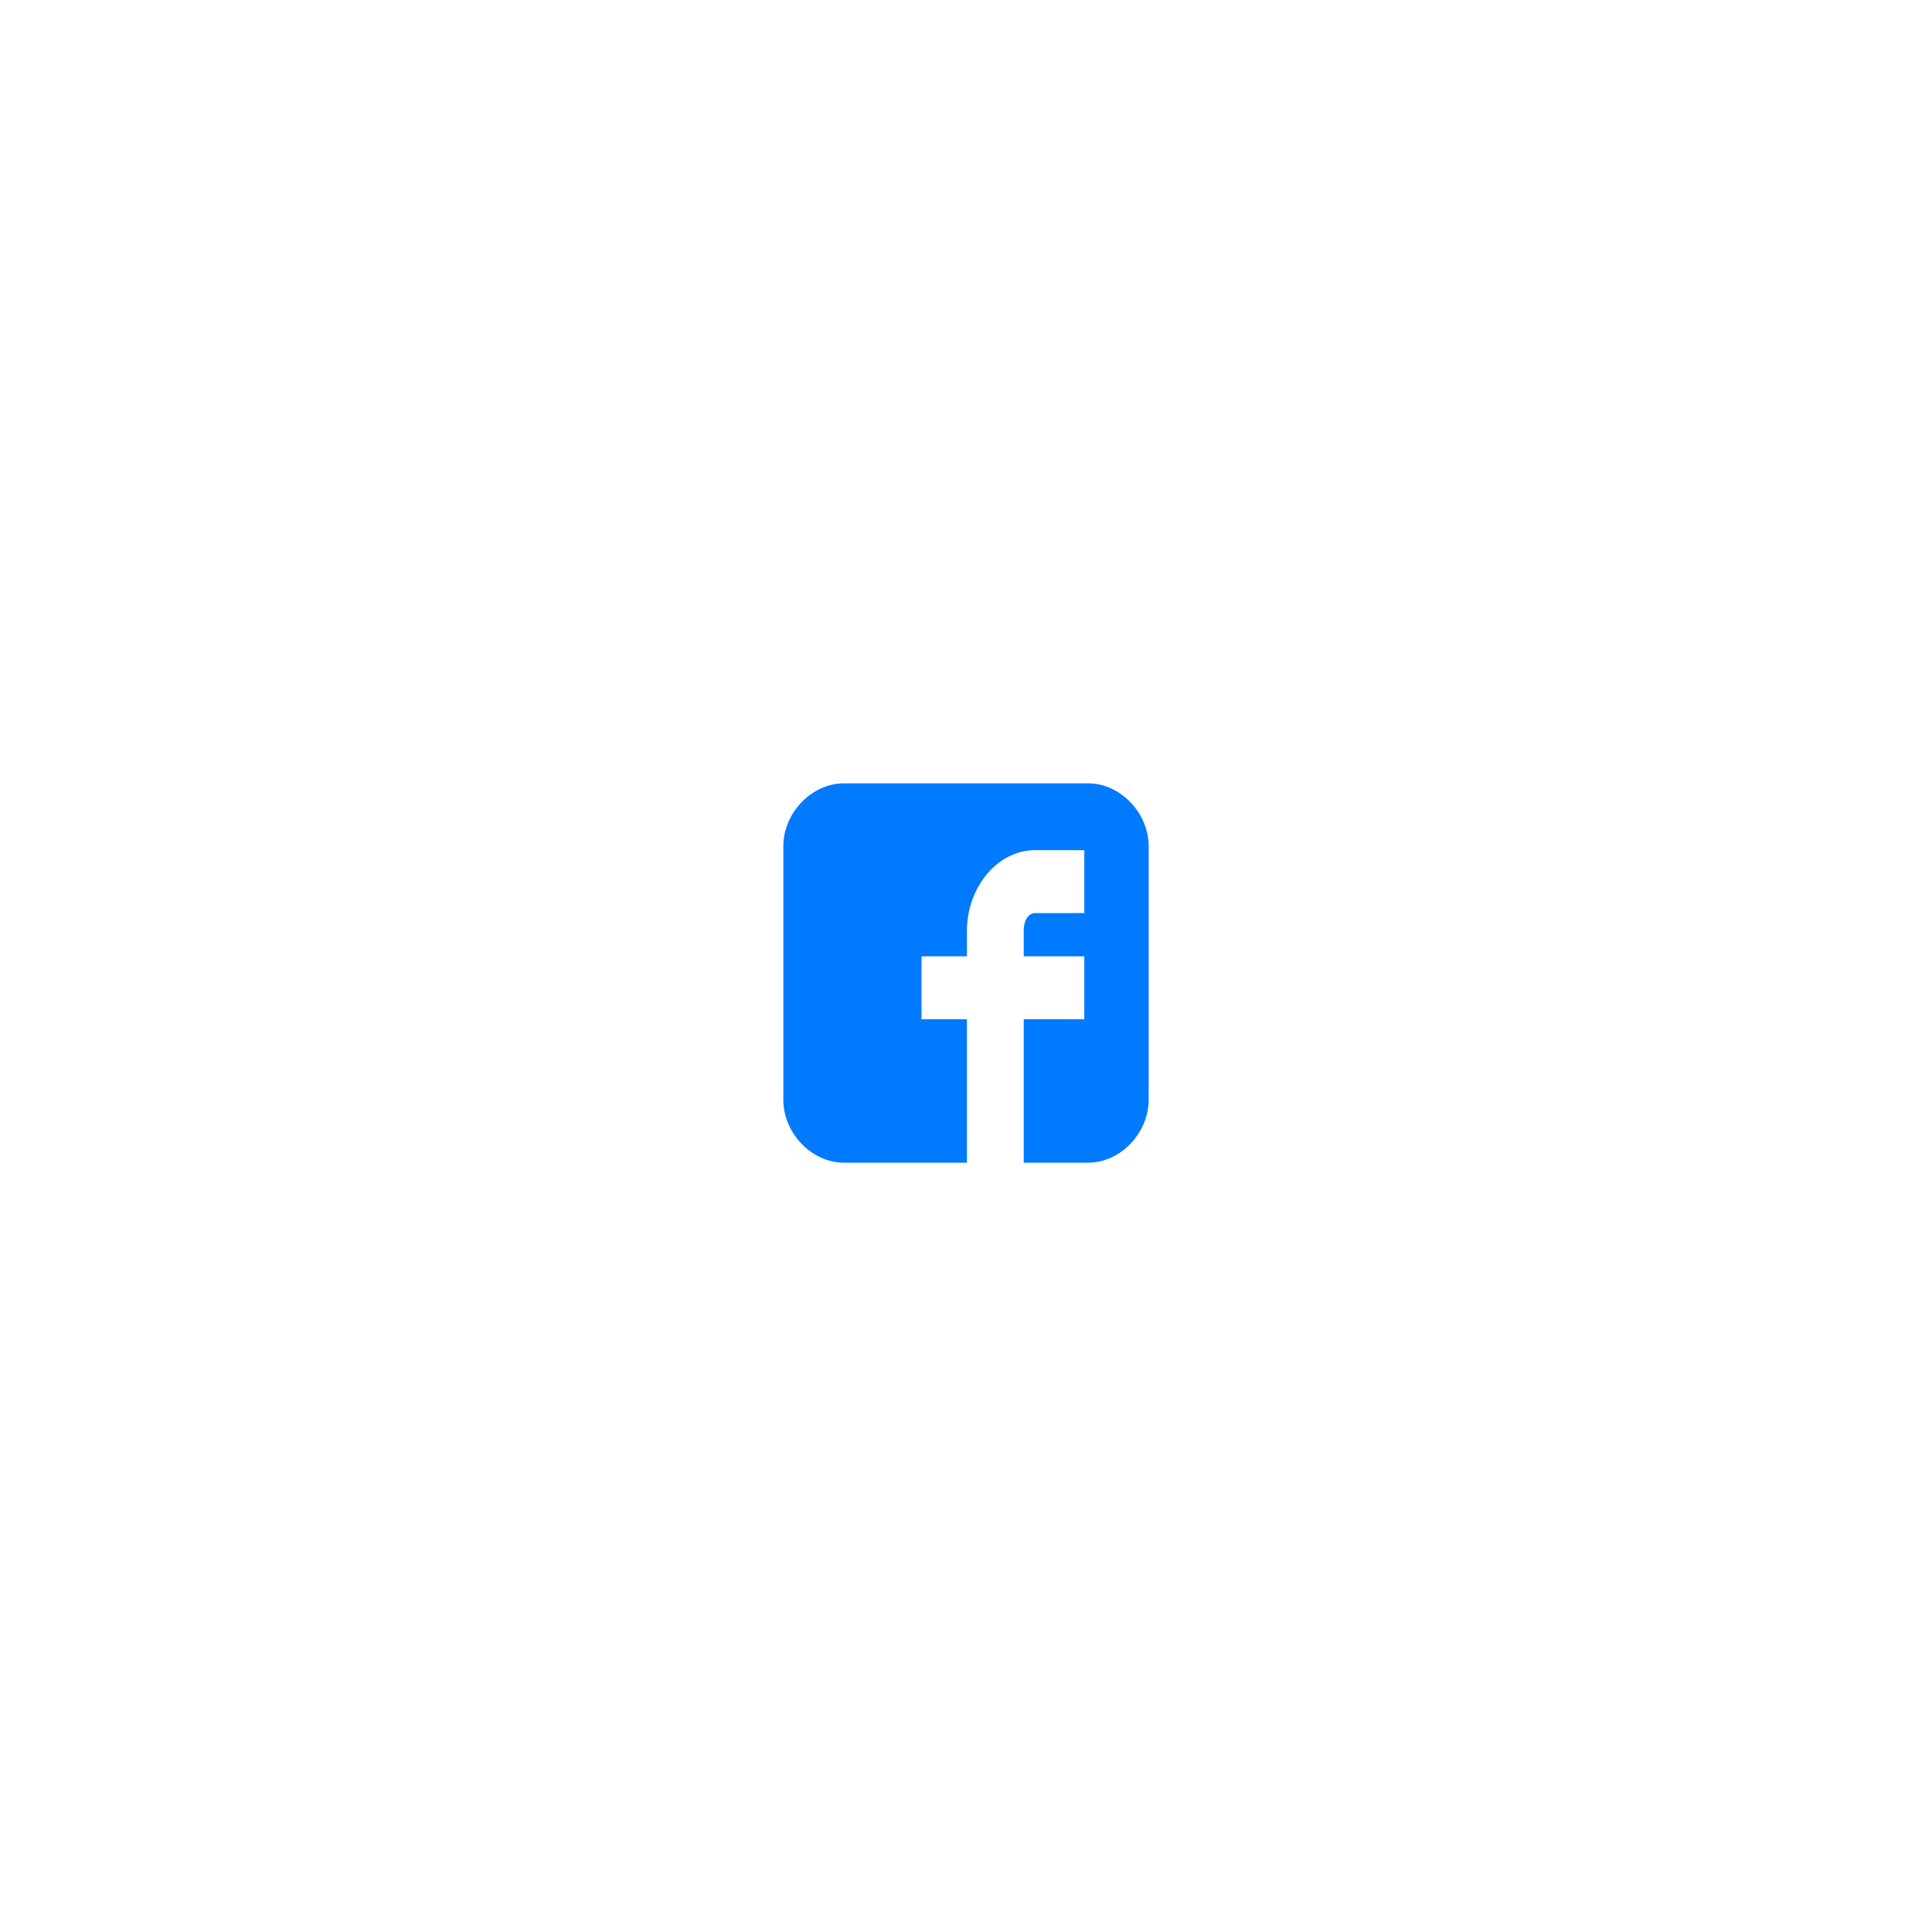 <svg width="220" height="220" viewBox="0 0 220 220" fill="none" xmlns="http://www.w3.org/2000/svg">
<g filter="url(#filter0_d_35_1242)">
<circle cx="110" cy="110" r="40" fill="white"/>
<path d="M130.8 96.363C130.8 92.558 127.567 89.2 123.903 89.2H96.097C92.433 89.2 89.2 92.558 89.2 96.363V125.237C89.2 129.042 92.433 132.4 96.097 132.4H110.108V116.06H104.935V108.897H110.108V105.988C110.108 101.063 113.556 96.81 117.867 96.81H123.471V103.973H117.867C117.221 103.973 116.574 104.645 116.574 105.988V108.897H123.471V116.06H116.574V132.4H123.903C127.567 132.4 130.8 129.042 130.8 125.237V96.363Z" fill="#007AFF"/>
</g>
<defs>
<filter id="filter0_d_35_1242" x="0.289" y="0.289" width="219.422" height="219.422" filterUnits="userSpaceOnUse" color-interpolation-filters="sRGB">
<feFlood flood-opacity="0" result="BackgroundImageFix"/>
<feColorMatrix in="SourceAlpha" type="matrix" values="0 0 0 0 0 0 0 0 0 0 0 0 0 0 0 0 0 0 127 0" result="hardAlpha"/>
<feOffset/>
<feGaussianBlur stdDeviation="34.855"/>
<feComposite in2="hardAlpha" operator="out"/>
<feColorMatrix type="matrix" values="0 0 0 0 0.068 0 0 0 0 0.129 0 0 0 0 0.342 0 0 0 0.15 0"/>
<feBlend mode="normal" in2="BackgroundImageFix" result="effect1_dropShadow_35_1242"/>
<feBlend mode="normal" in="SourceGraphic" in2="effect1_dropShadow_35_1242" result="shape"/>
</filter>
</defs>
</svg>
